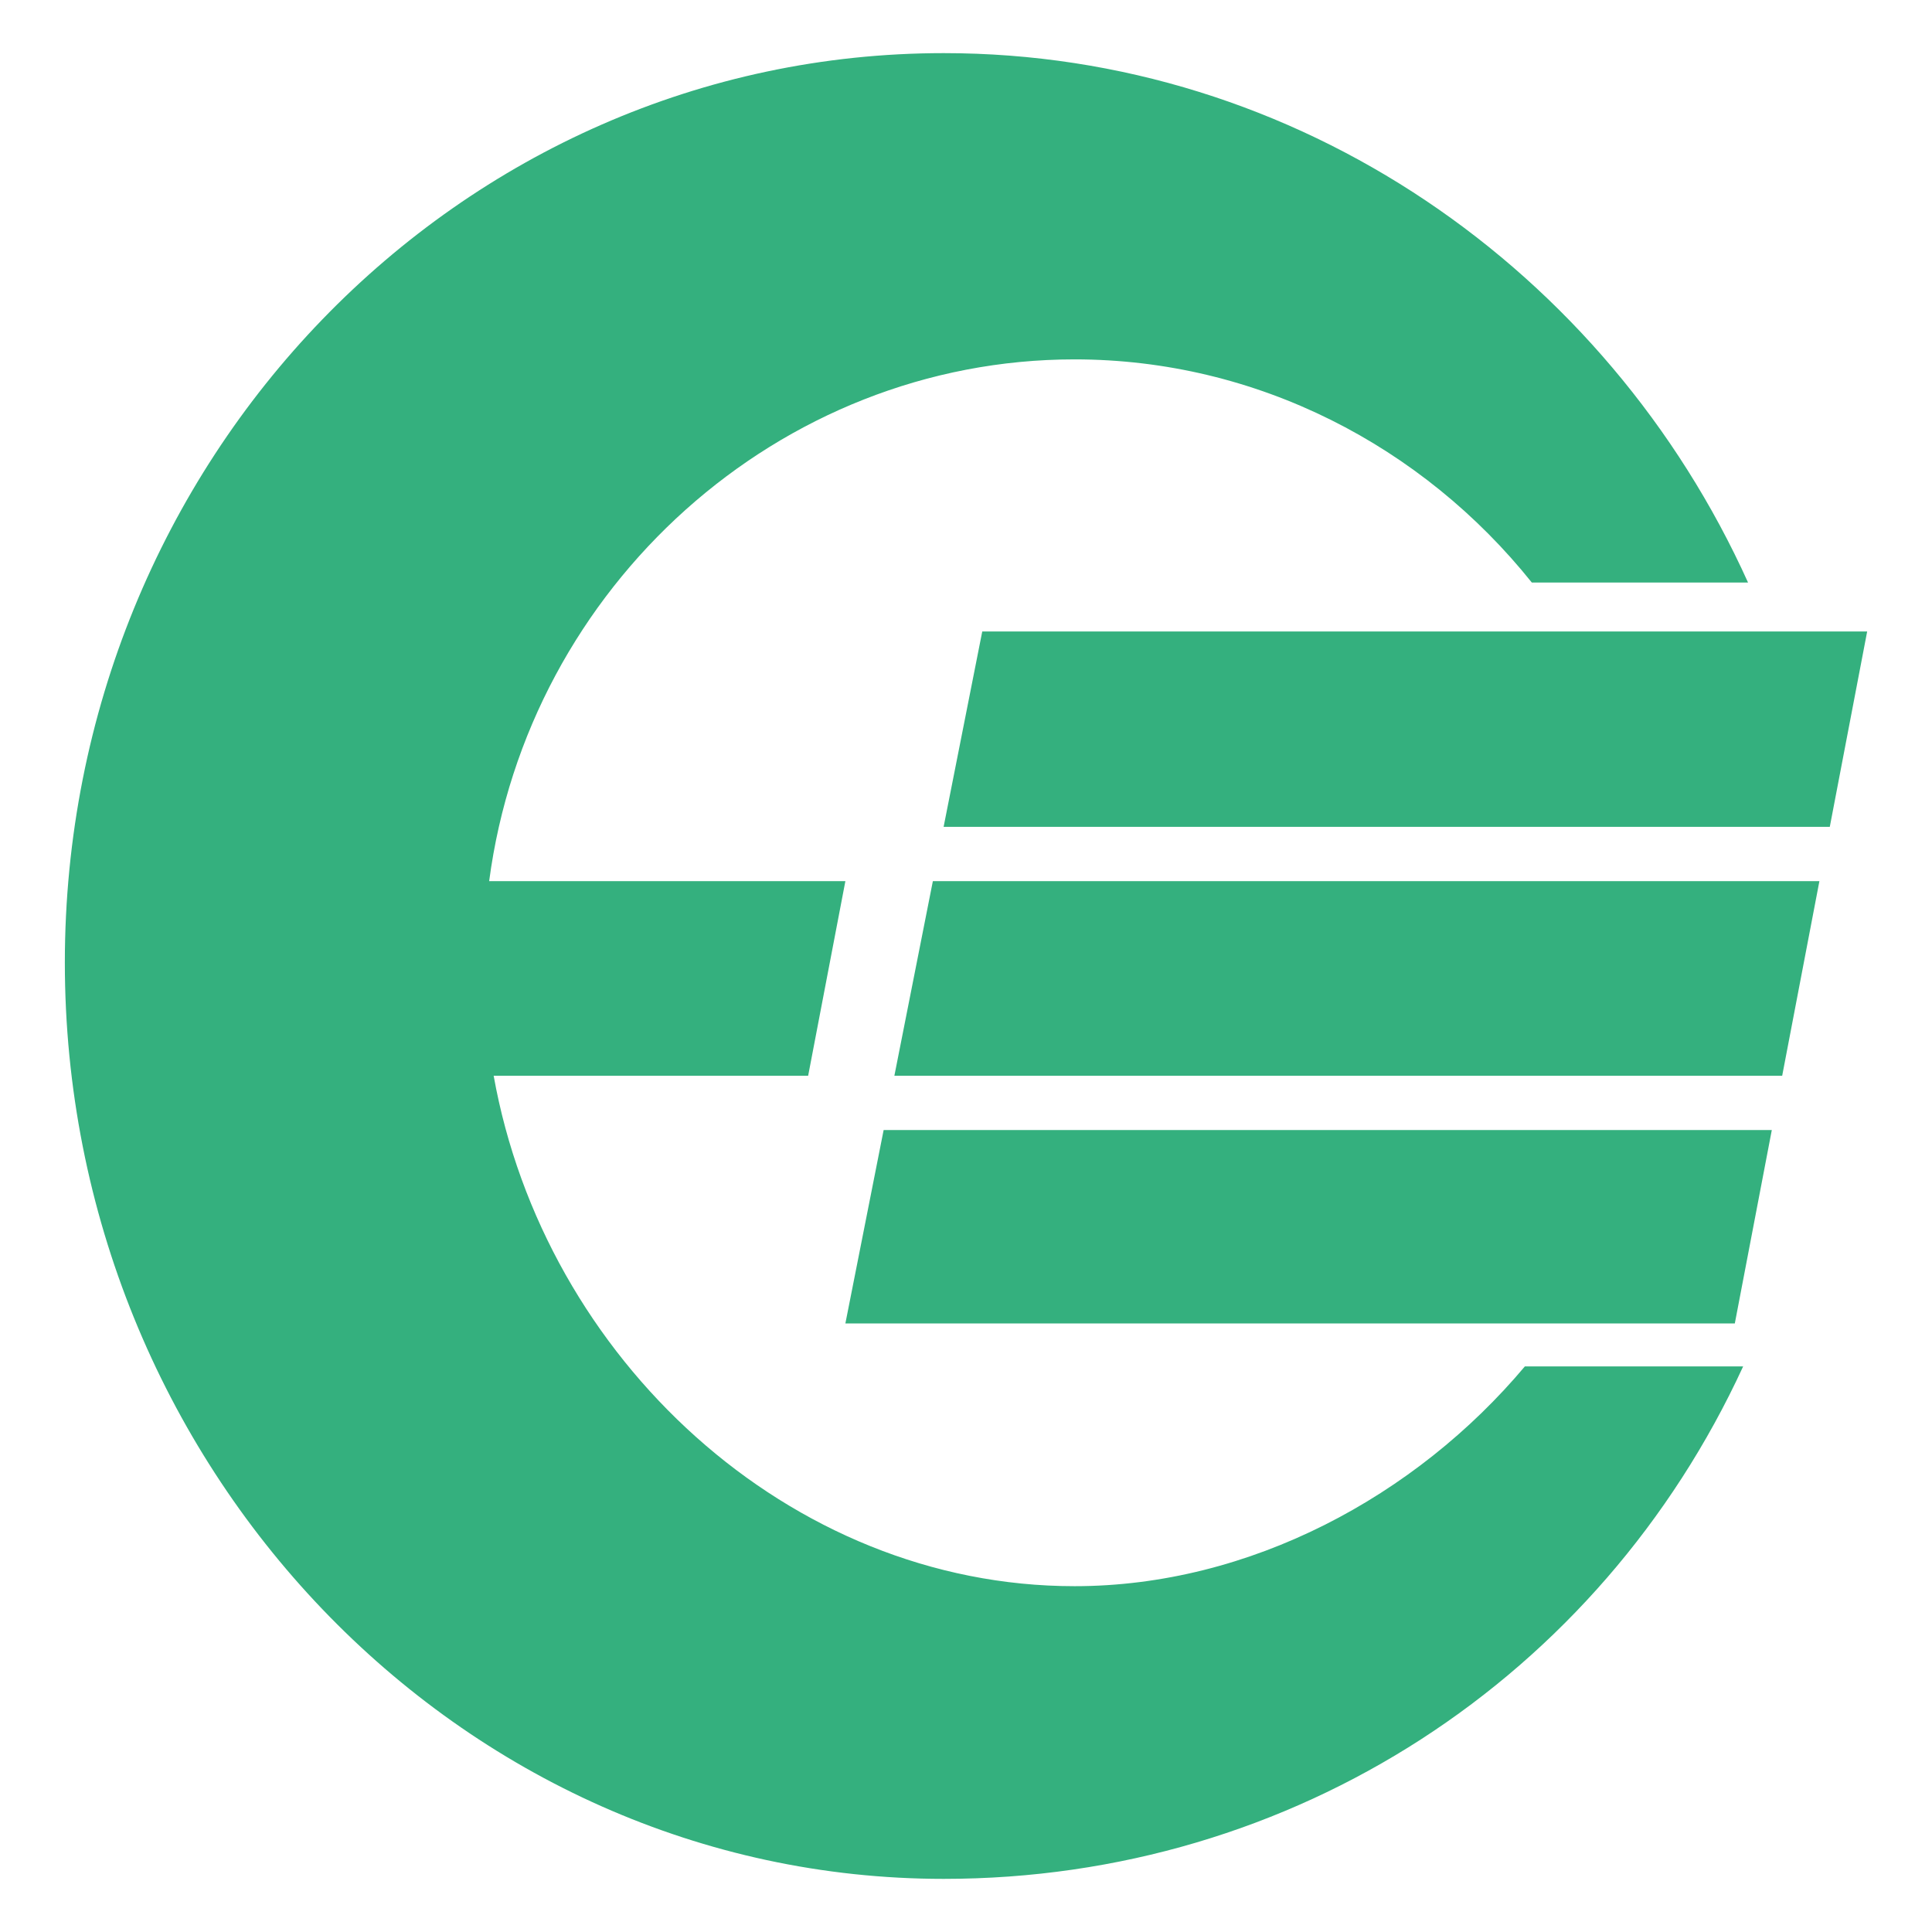 <?xml version="1.0" encoding="UTF-8"?> <svg xmlns="http://www.w3.org/2000/svg" width="200" height="200" fill="#34b07e"><path d="M96.569 91.217l-3.983 20.142h91.906l3.852-20.142zm96.719-25.844h-91.606l-4 20.224h91.737zM87.513 137.004h92.074l3.83-20.025H91.474zm23.723 27.197c-29.578 0-54.895-23.599-60.133-52.842H83.66l3.853-20.142H50.637c4.028-30.507 30.01-54.014 60.6-54.014 18.931 0 36.054 9.005 47.335 23.099h22.384C166.353 27.956 134.376 5.5 97.7 5.5 47.449 5.5 6.713 47.652 6.713 99.649S47.449 194.5 97.7 194.5c36.256 0 67.922-20.851 82.749-53.047h-22.598c-11.271 13.421-28.463 22.748-46.615 22.748z"></path></svg> 